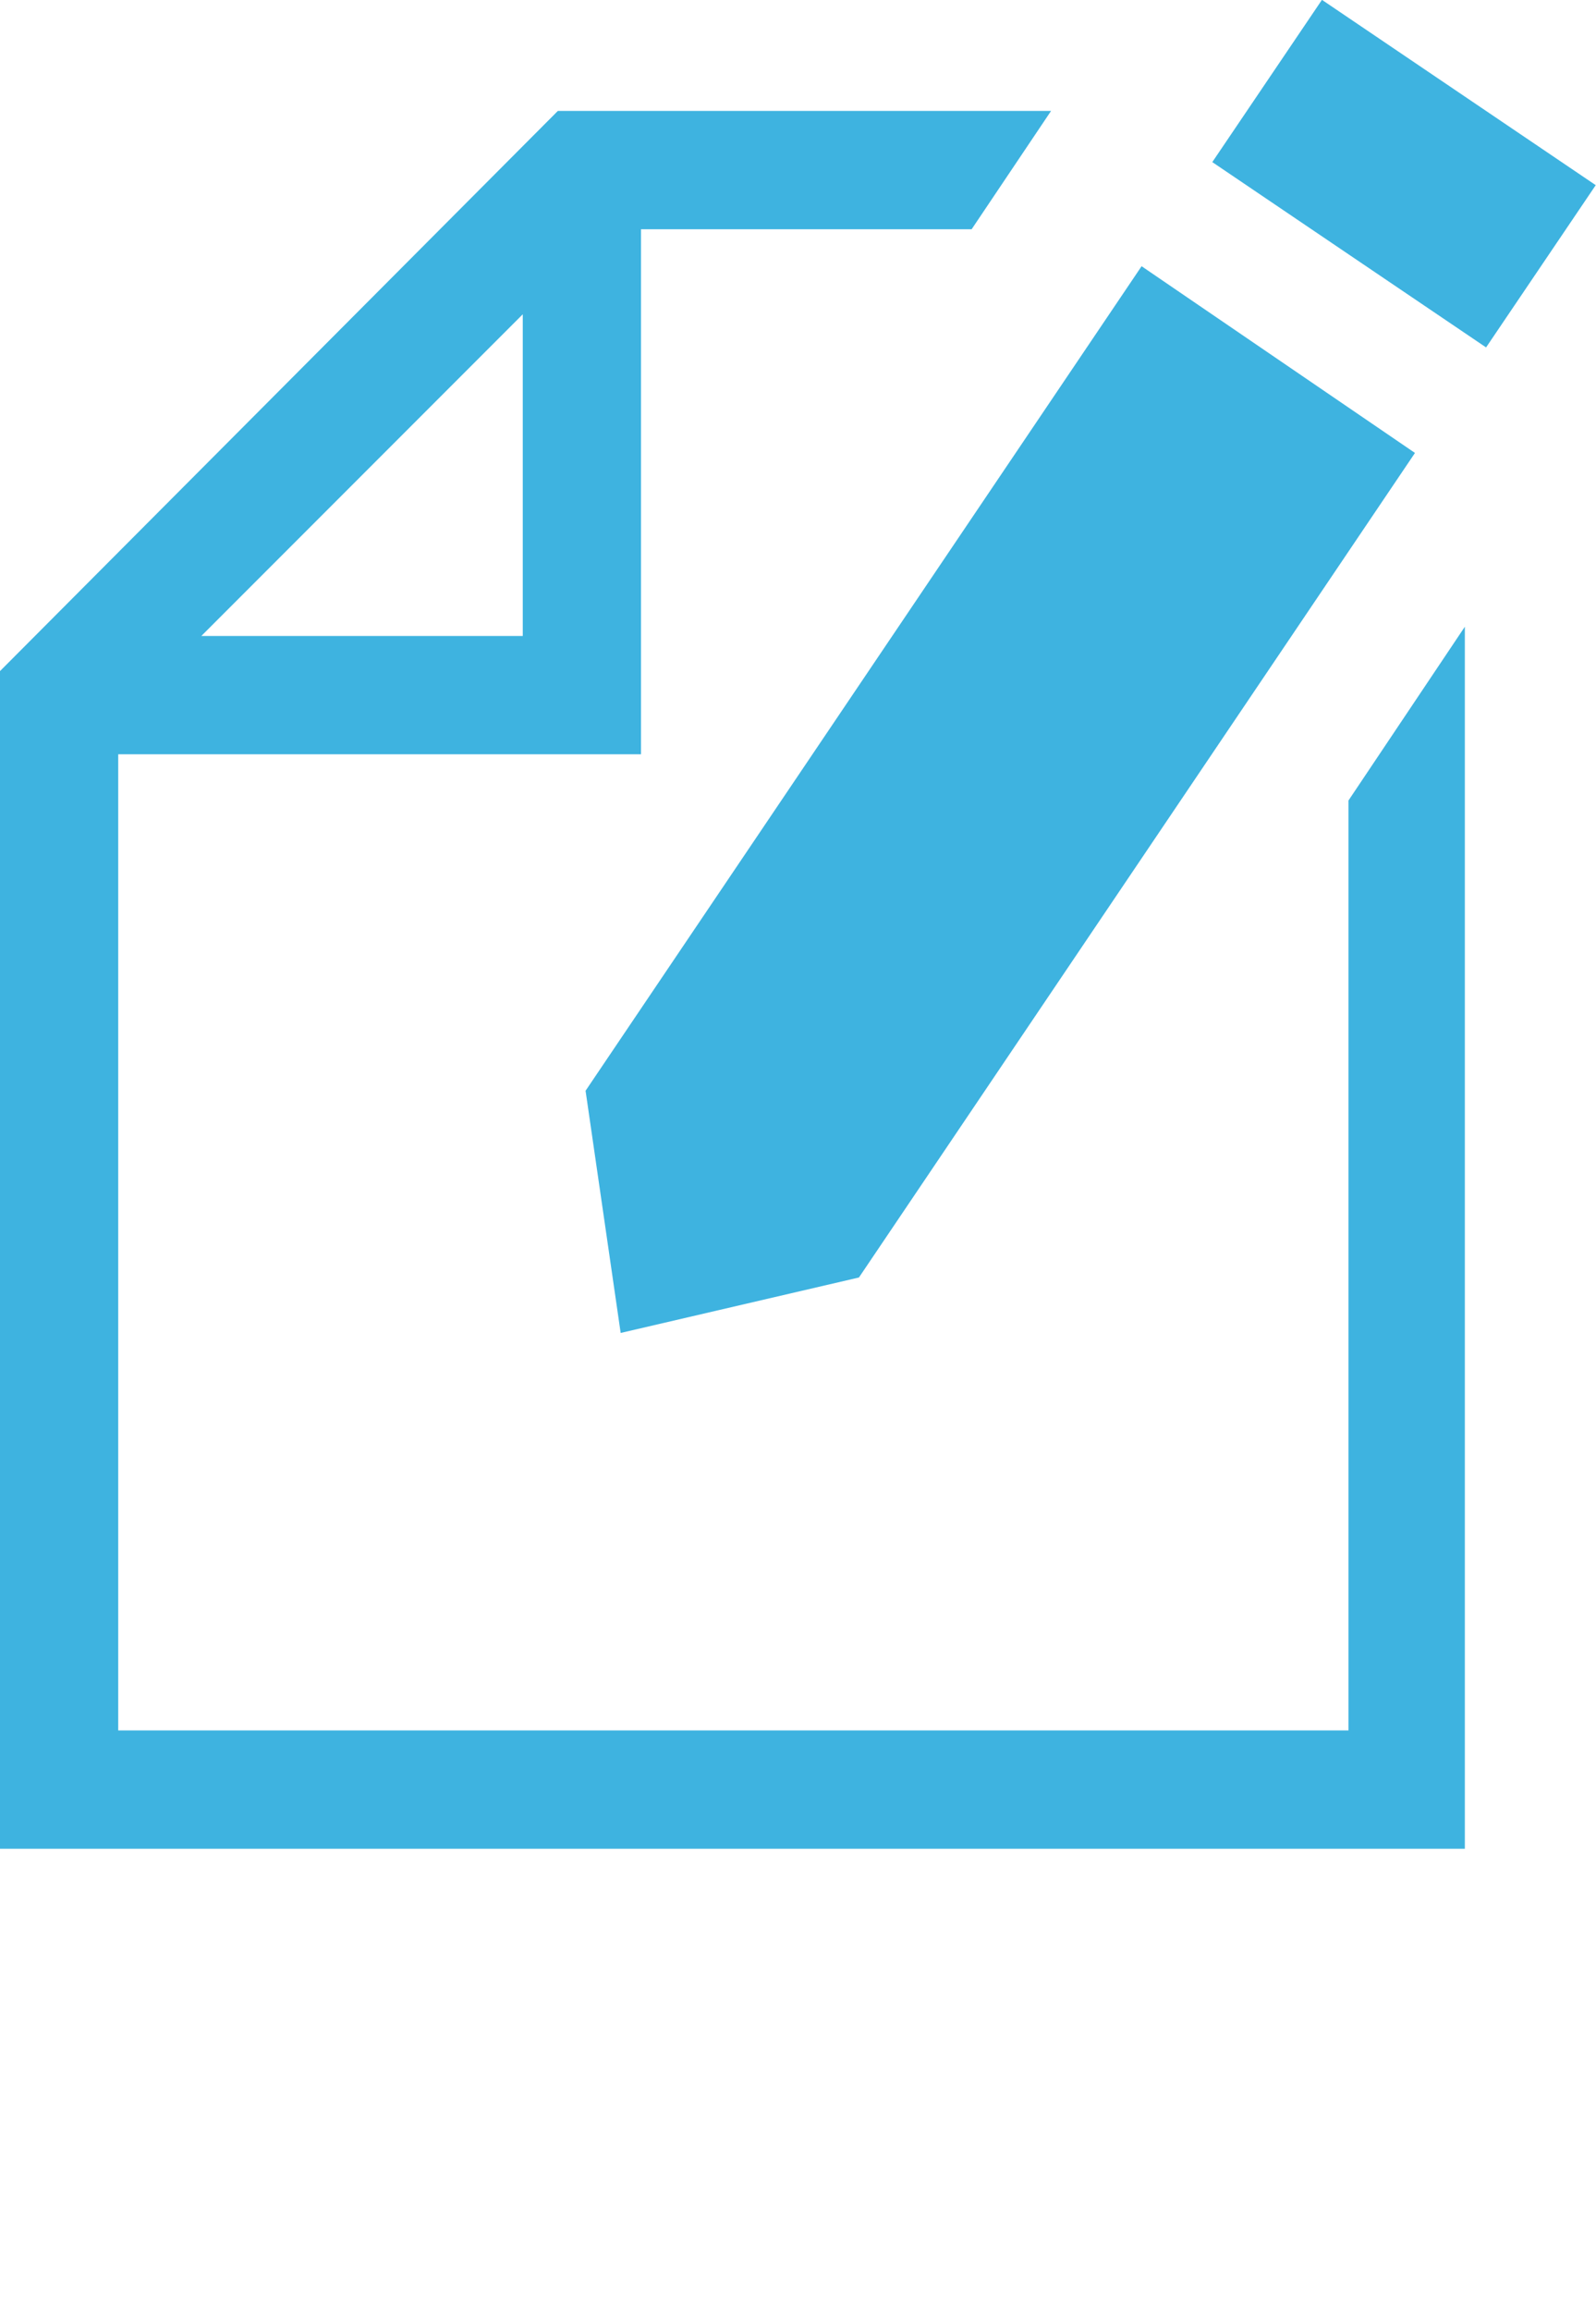 <?xml version="1.0" encoding="utf-8"?>
<!-- Generator: Adobe Illustrator 20.1.0, SVG Export Plug-In . SVG Version: 6.00 Build 0)  -->
<svg version="1.1" id="Layer_1" xmlns="http://www.w3.org/2000/svg" xmlns:xlink="http://www.w3.org/1999/xlink" x="0px" y="0px"
	 viewBox="0 0 86.4 125" style="enable-background:new 0 0 86.4 125;" xml:space="preserve">
<style type="text/css">
	.st0{fill:#3EB3E0;}
</style>
<path class="st0" d="M73,43.3v50.3H6.4V40.8h28.3V12.4h17.9L56.9,6H30.2L0,36.3V100h79.3V33.9L73,43.3z M10.9,34.4L28.3,17v17.4
	H10.9z"/>
<g>
	<polygon class="st0" points="46.5,69.1 33.6,72.1 31.7,59 61.8,14.4 76.6,24.5 	"/>
</g>
<g>
	
		<rect x="70.7" y="0.4" transform="matrix(0.56 -0.828 0.828 0.56 25.705 67.084)" class="st0" width="10.6" height="17.9"/>
</g>
</svg>
